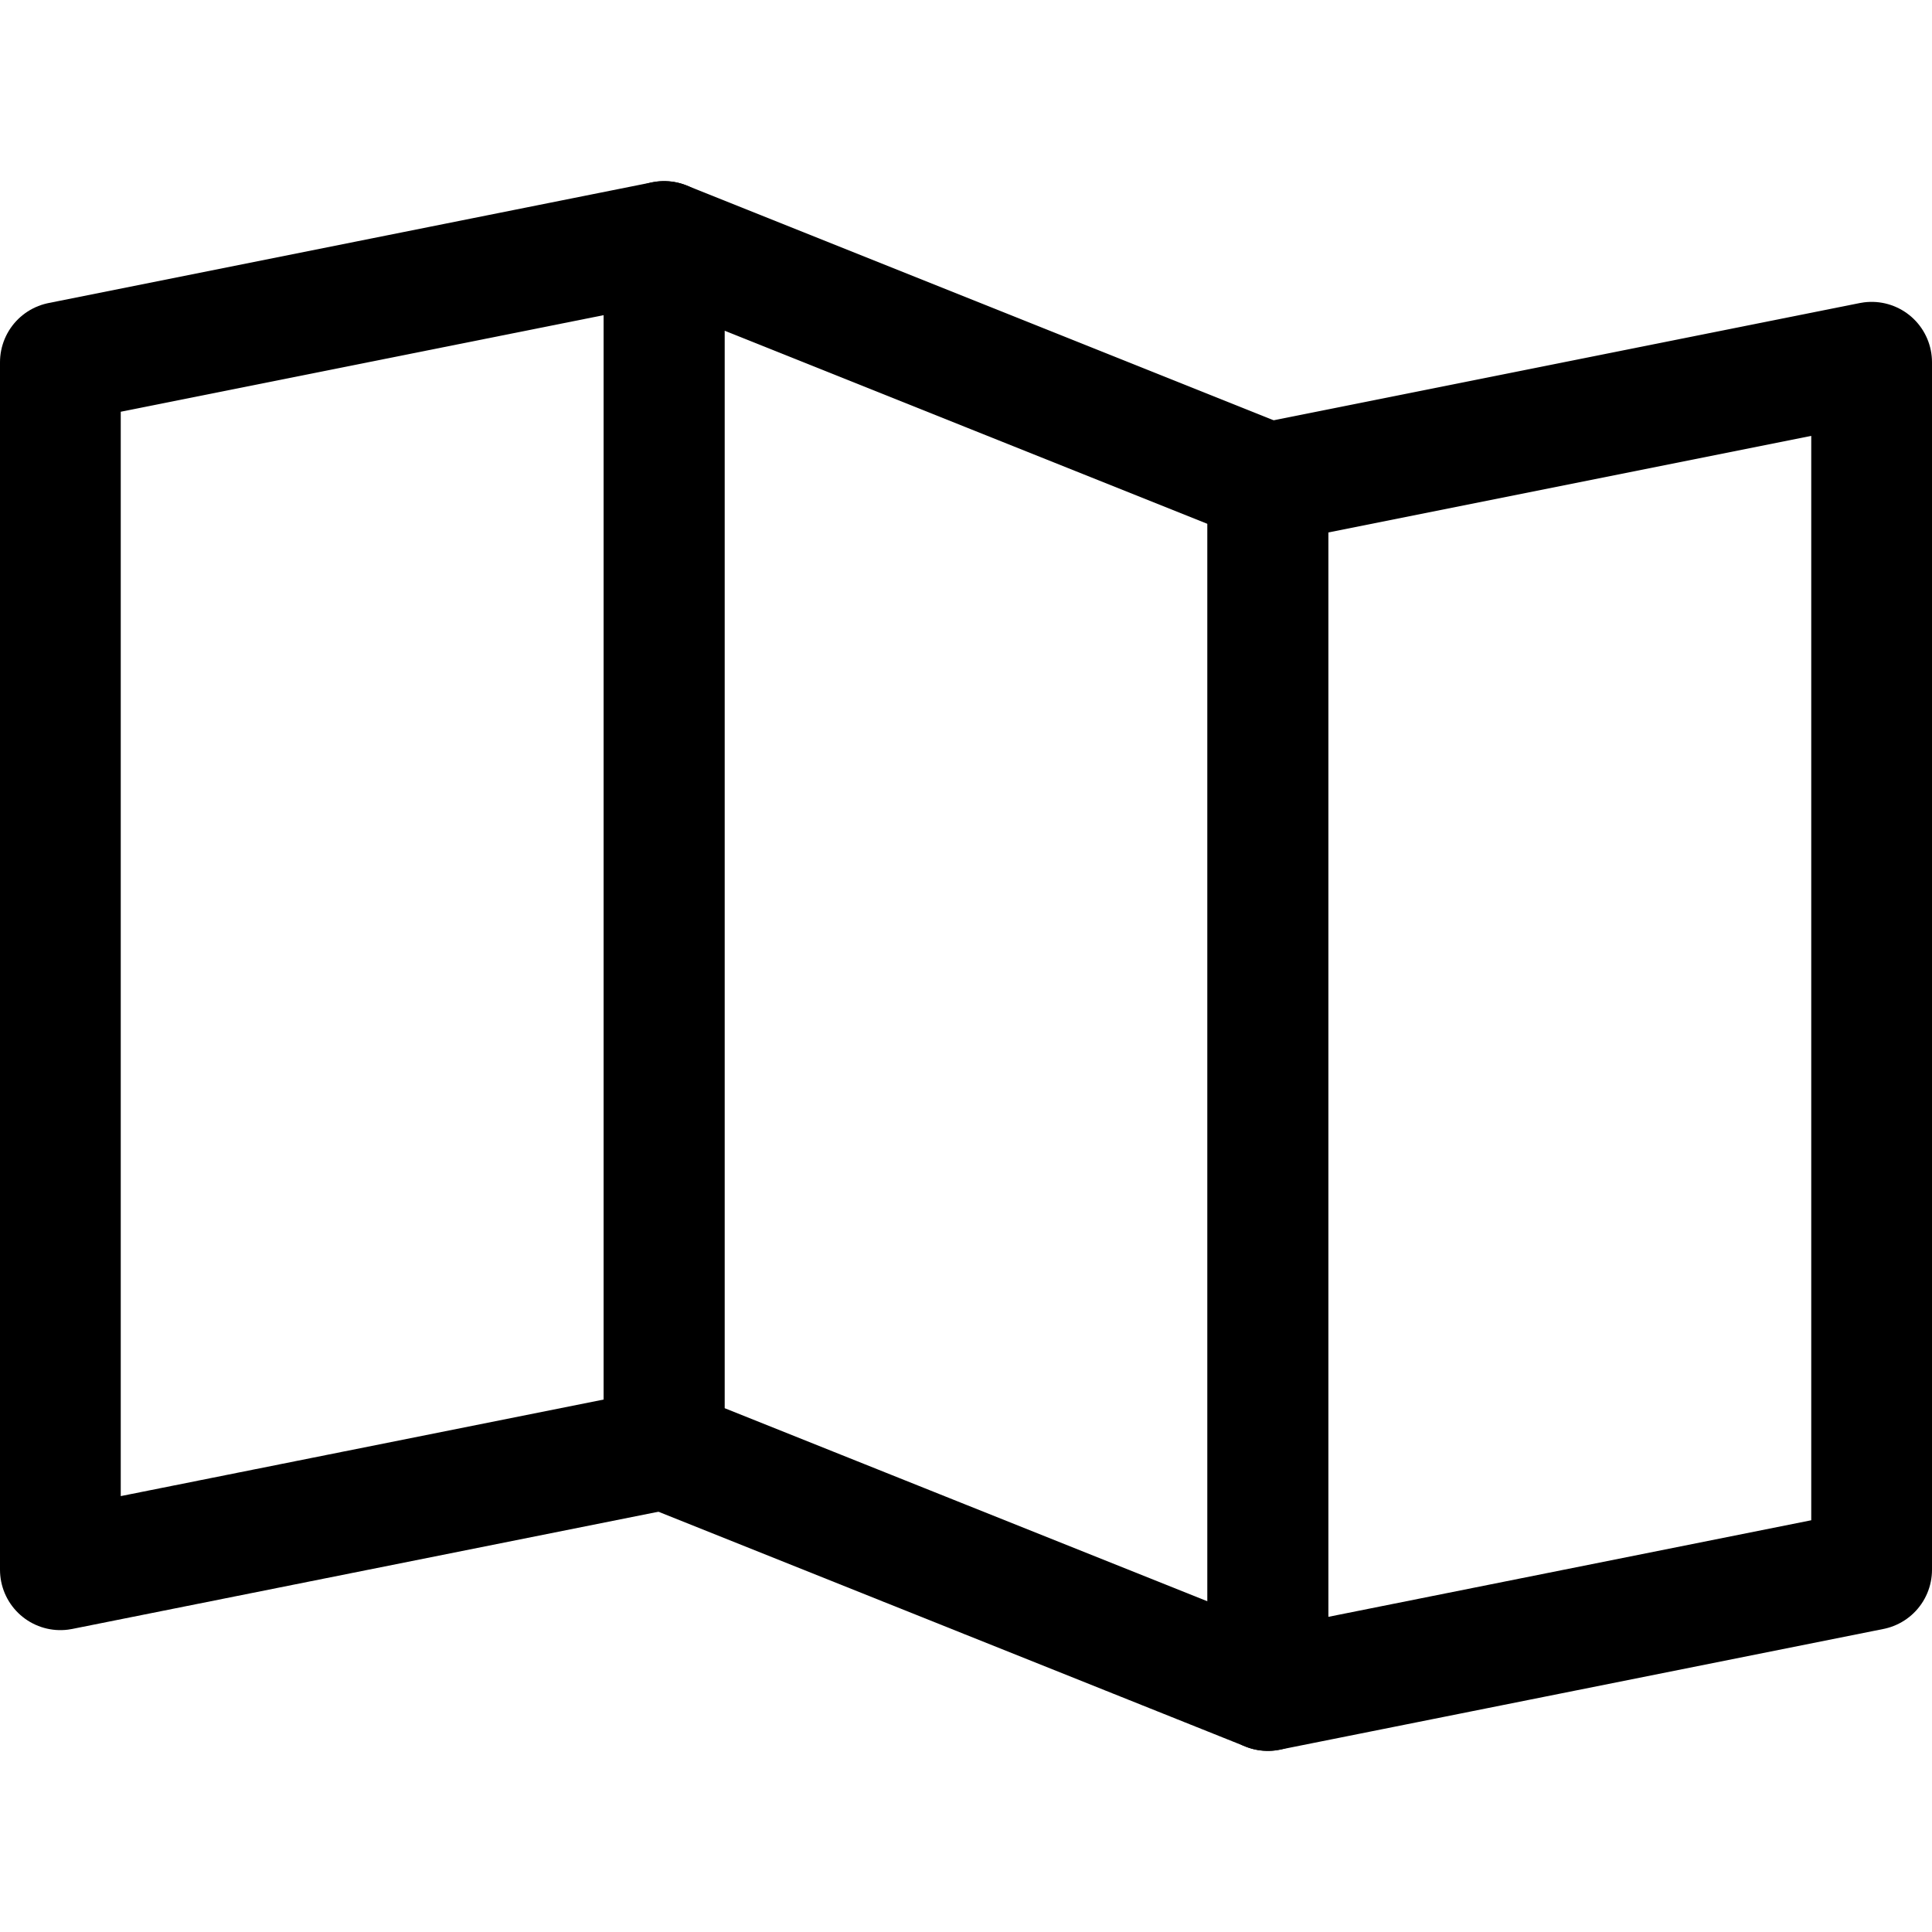 <?xml version="1.0" ?><svg viewBox="0 0 32 32" xmlns="http://www.w3.org/2000/svg"><defs><style>.cls-1{fill:none;stroke:#000;stroke-linecap:round;stroke-linejoin:round;stroke-width:2px;}</style></defs><title/><g data-name="14-map" id="_14-map"><polygon class="cls-1" points="11 24 1 26 1 6 11 4 11 24"/><polygon class="cls-1" points="21 28 11 24 11 4 21 8 21 28"/><polygon class="cls-1" points="31 26 21 28 21 8 31 6 31 26"/></g></svg>